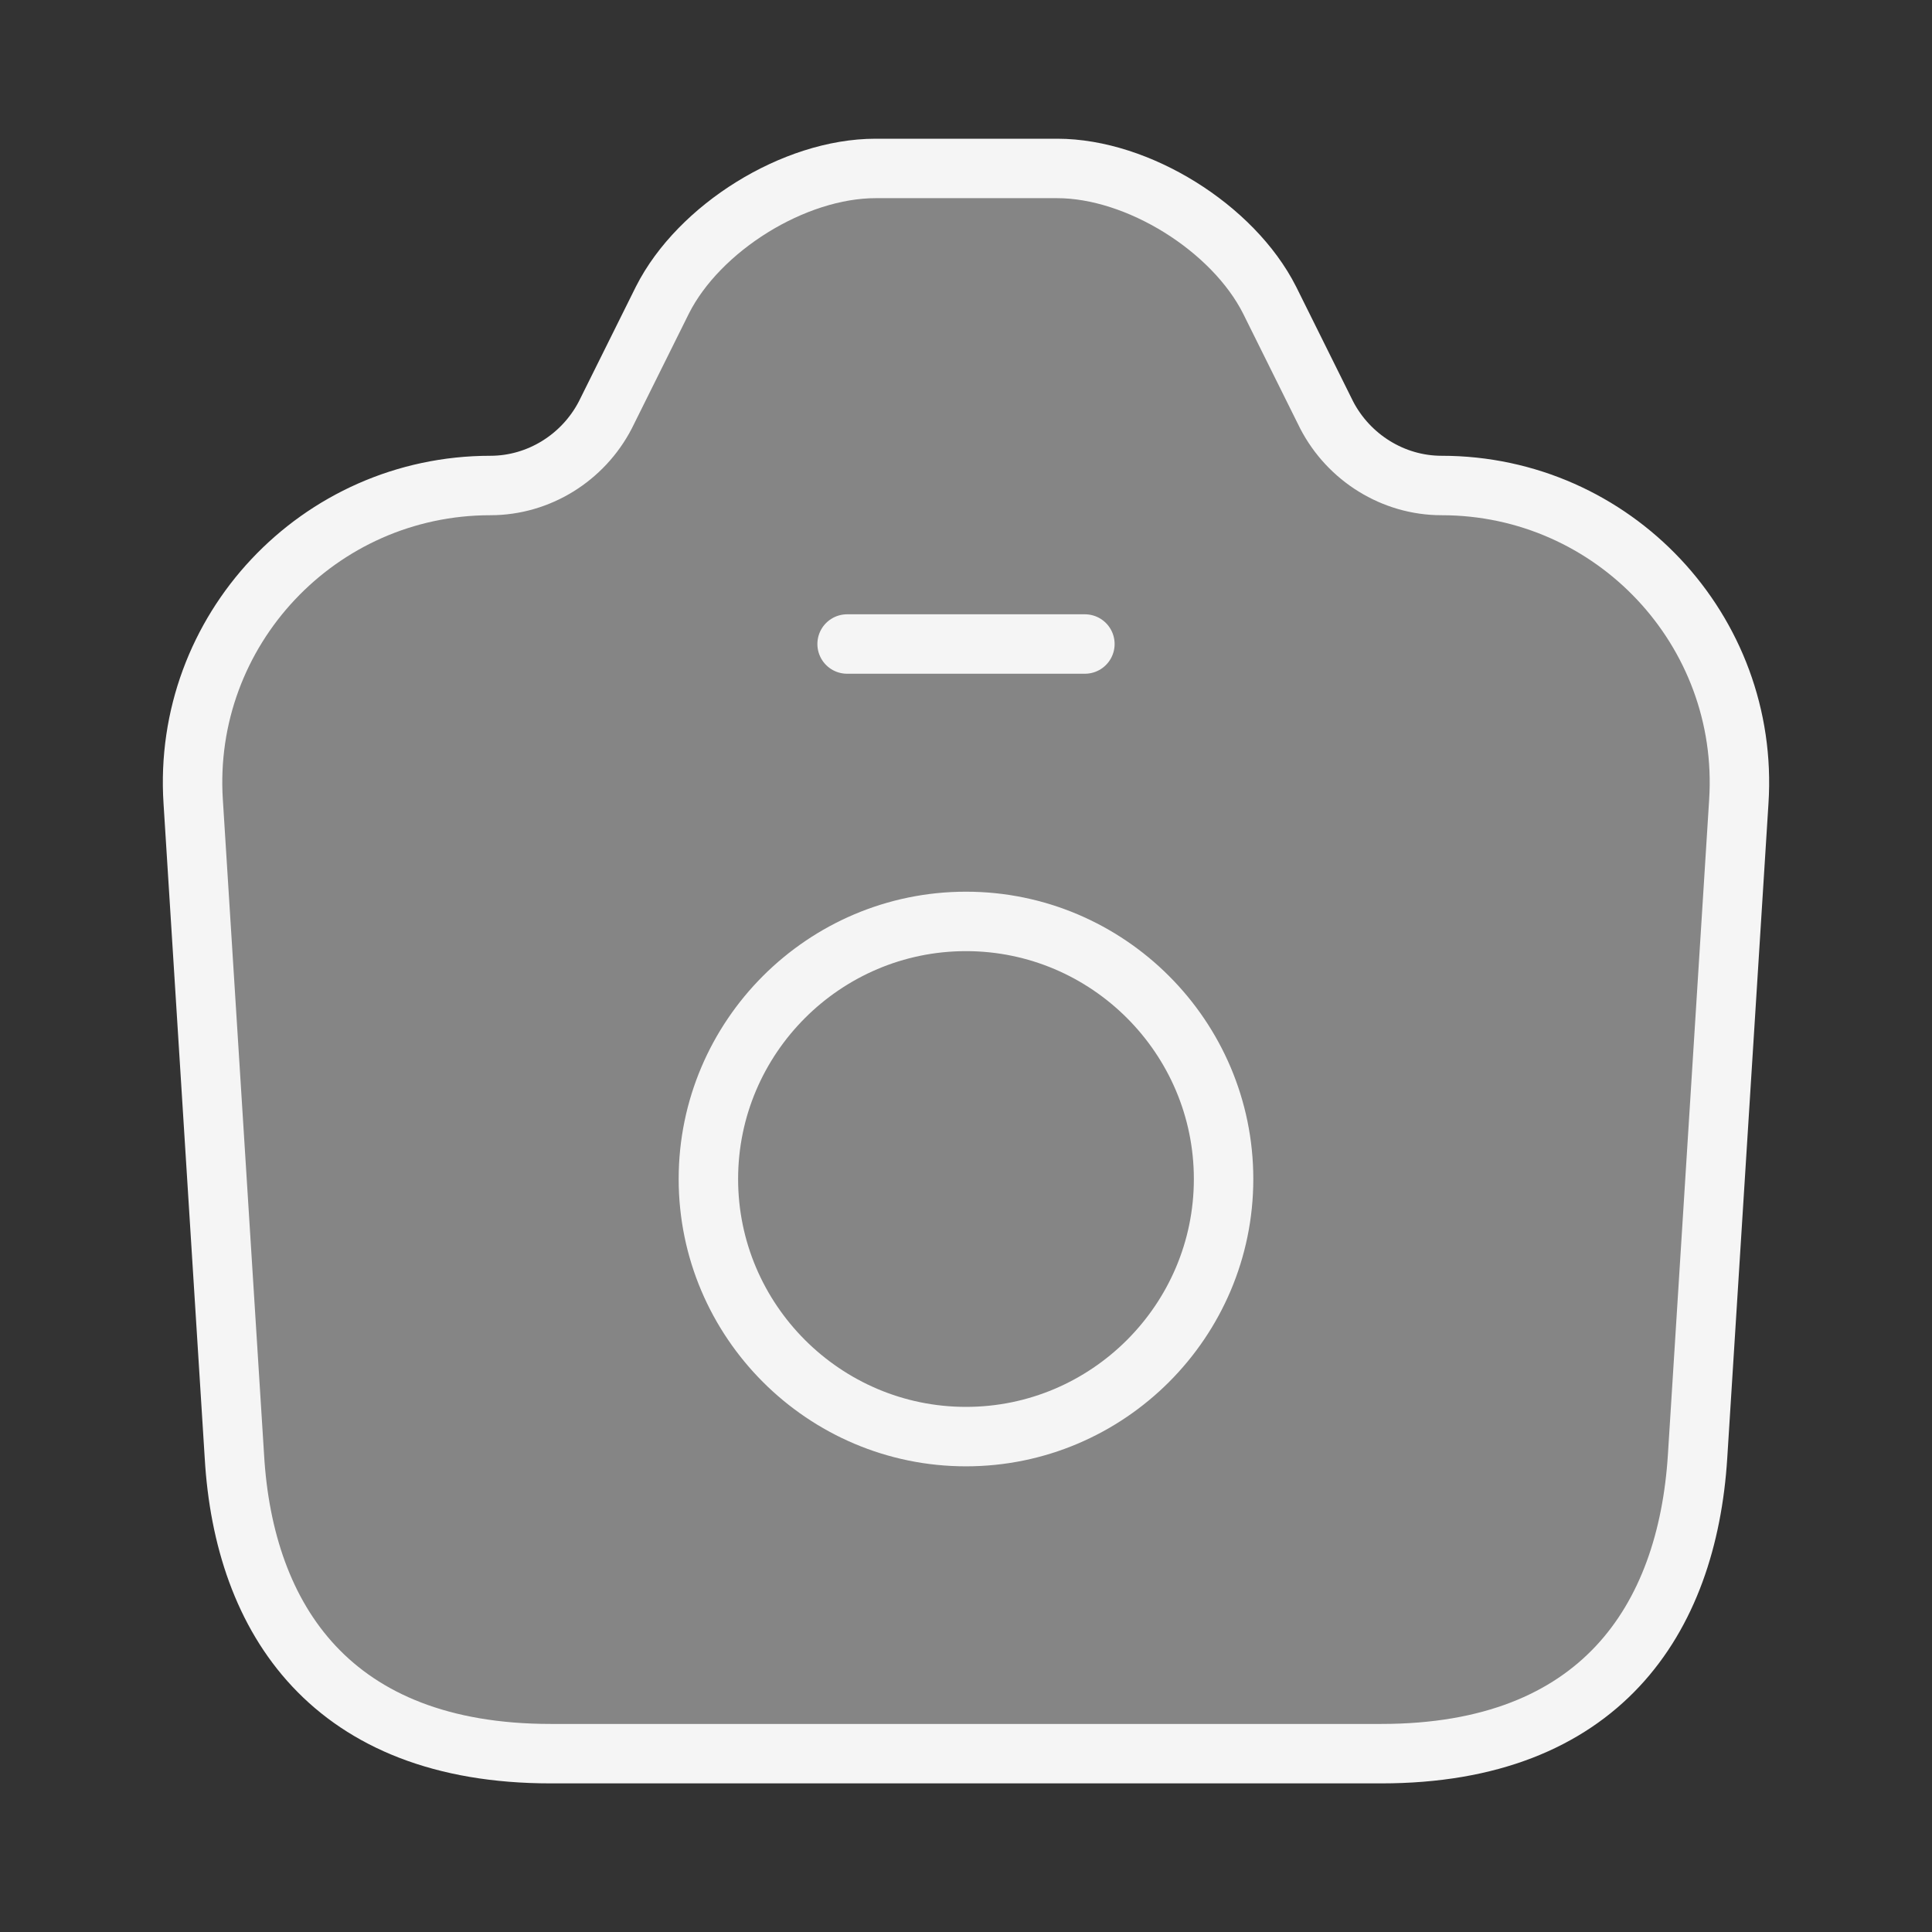 <svg width="65" height="65" viewBox="0 0 65 65" fill="none" xmlns="http://www.w3.org/2000/svg">
<rect x="0" y="0" width="65" height="65" fill="#333333" stroke="none"/>
<path d="M18.526 59H46.473C53.833 59 56.767 54.494 57.113 49L58.5 26.974C58.873 21.214 54.286 16.334 48.5 16.334C46.873 16.334 45.38 15.4 44.633 13.96L42.713 10.094C41.486 7.667 38.286 5.667 35.566 5.667H29.46C26.713 5.667 23.513 7.667 22.287 10.094L20.366 13.96C19.62 15.4 18.127 16.334 16.5 16.334C10.713 16.334 6.126 21.214 6.5 26.974L7.886 49C8.206 54.494 11.166 59 18.526 59Z" fill="white" fill-opacity="0.4" stroke="#F5F5F5" stroke-width="2" stroke-linecap="round" stroke-linejoin="round"/>
<path d="M28.5 21.667H36.5" stroke="#F5F5F5" stroke-width="2" stroke-linecap="round" stroke-linejoin="round"/>
<path d="M32.5 48.333C37.273 48.333 41.166 44.44 41.166 39.667C41.166 34.893 37.273 31 32.5 31C27.726 31 23.833 34.893 23.833 39.667C23.833 44.44 27.726 48.333 32.5 48.333Z" stroke="#F5F5F5" stroke-width="2" stroke-linecap="round" stroke-linejoin="round"/>
</svg>
